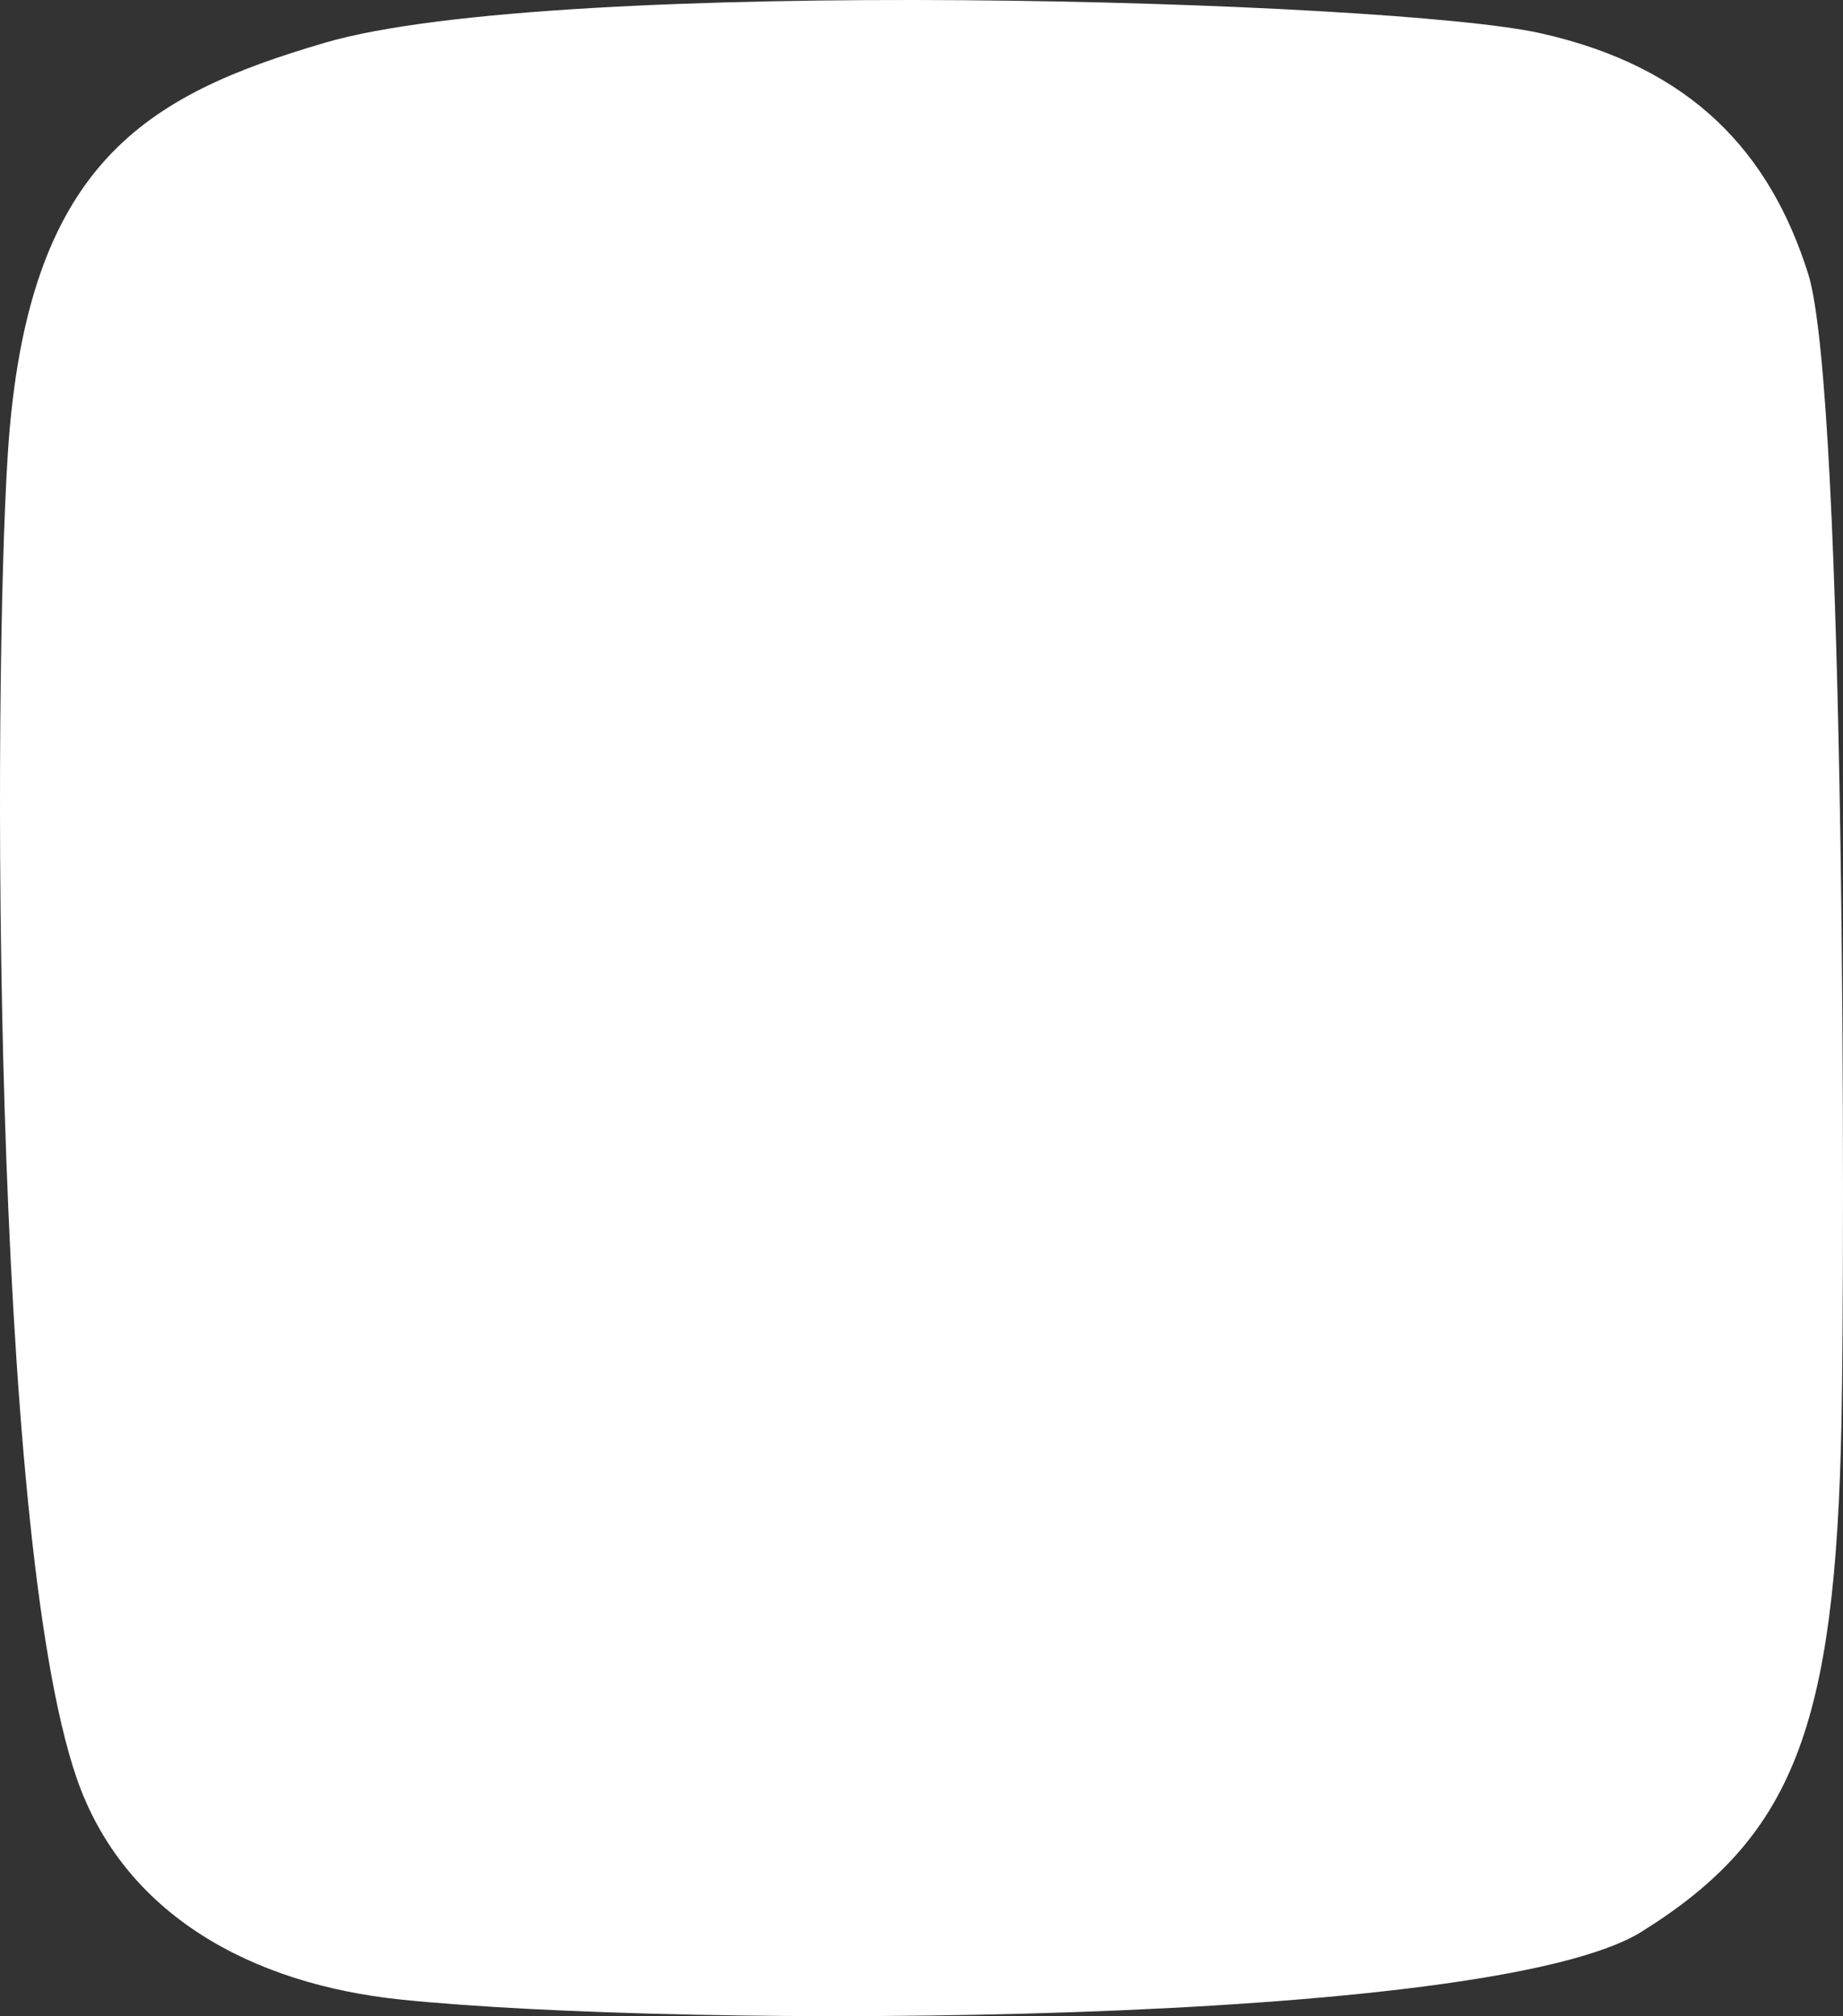 <?xml version="1.0" encoding="UTF-8"?> <svg xmlns="http://www.w3.org/2000/svg" width="287" height="314" viewBox="0 0 287 314" fill="none"><rect x="0" y="0" width="287" height="314" fill="#333333" stroke="none"/><path d="M62.533 311.43C106.997 315.985 231.931 315.625 255.621 300.86C279.312 286.097 285.815 268.949 286.763 221.608C287.281 195.745 287.472 61.263 281.567 42.611C275.66 23.962 263.657 10.451 239.779 5.15C216.709 0.027 86.504 -3.871 50.62 6.651C22.711 14.835 4.156 25.376 1.223 70.569C-1.092 106.223 -1.373 238.286 11.931 276.91C19.235 298.119 39.111 309.031 62.533 311.43Z" fill="white"></path></svg> 